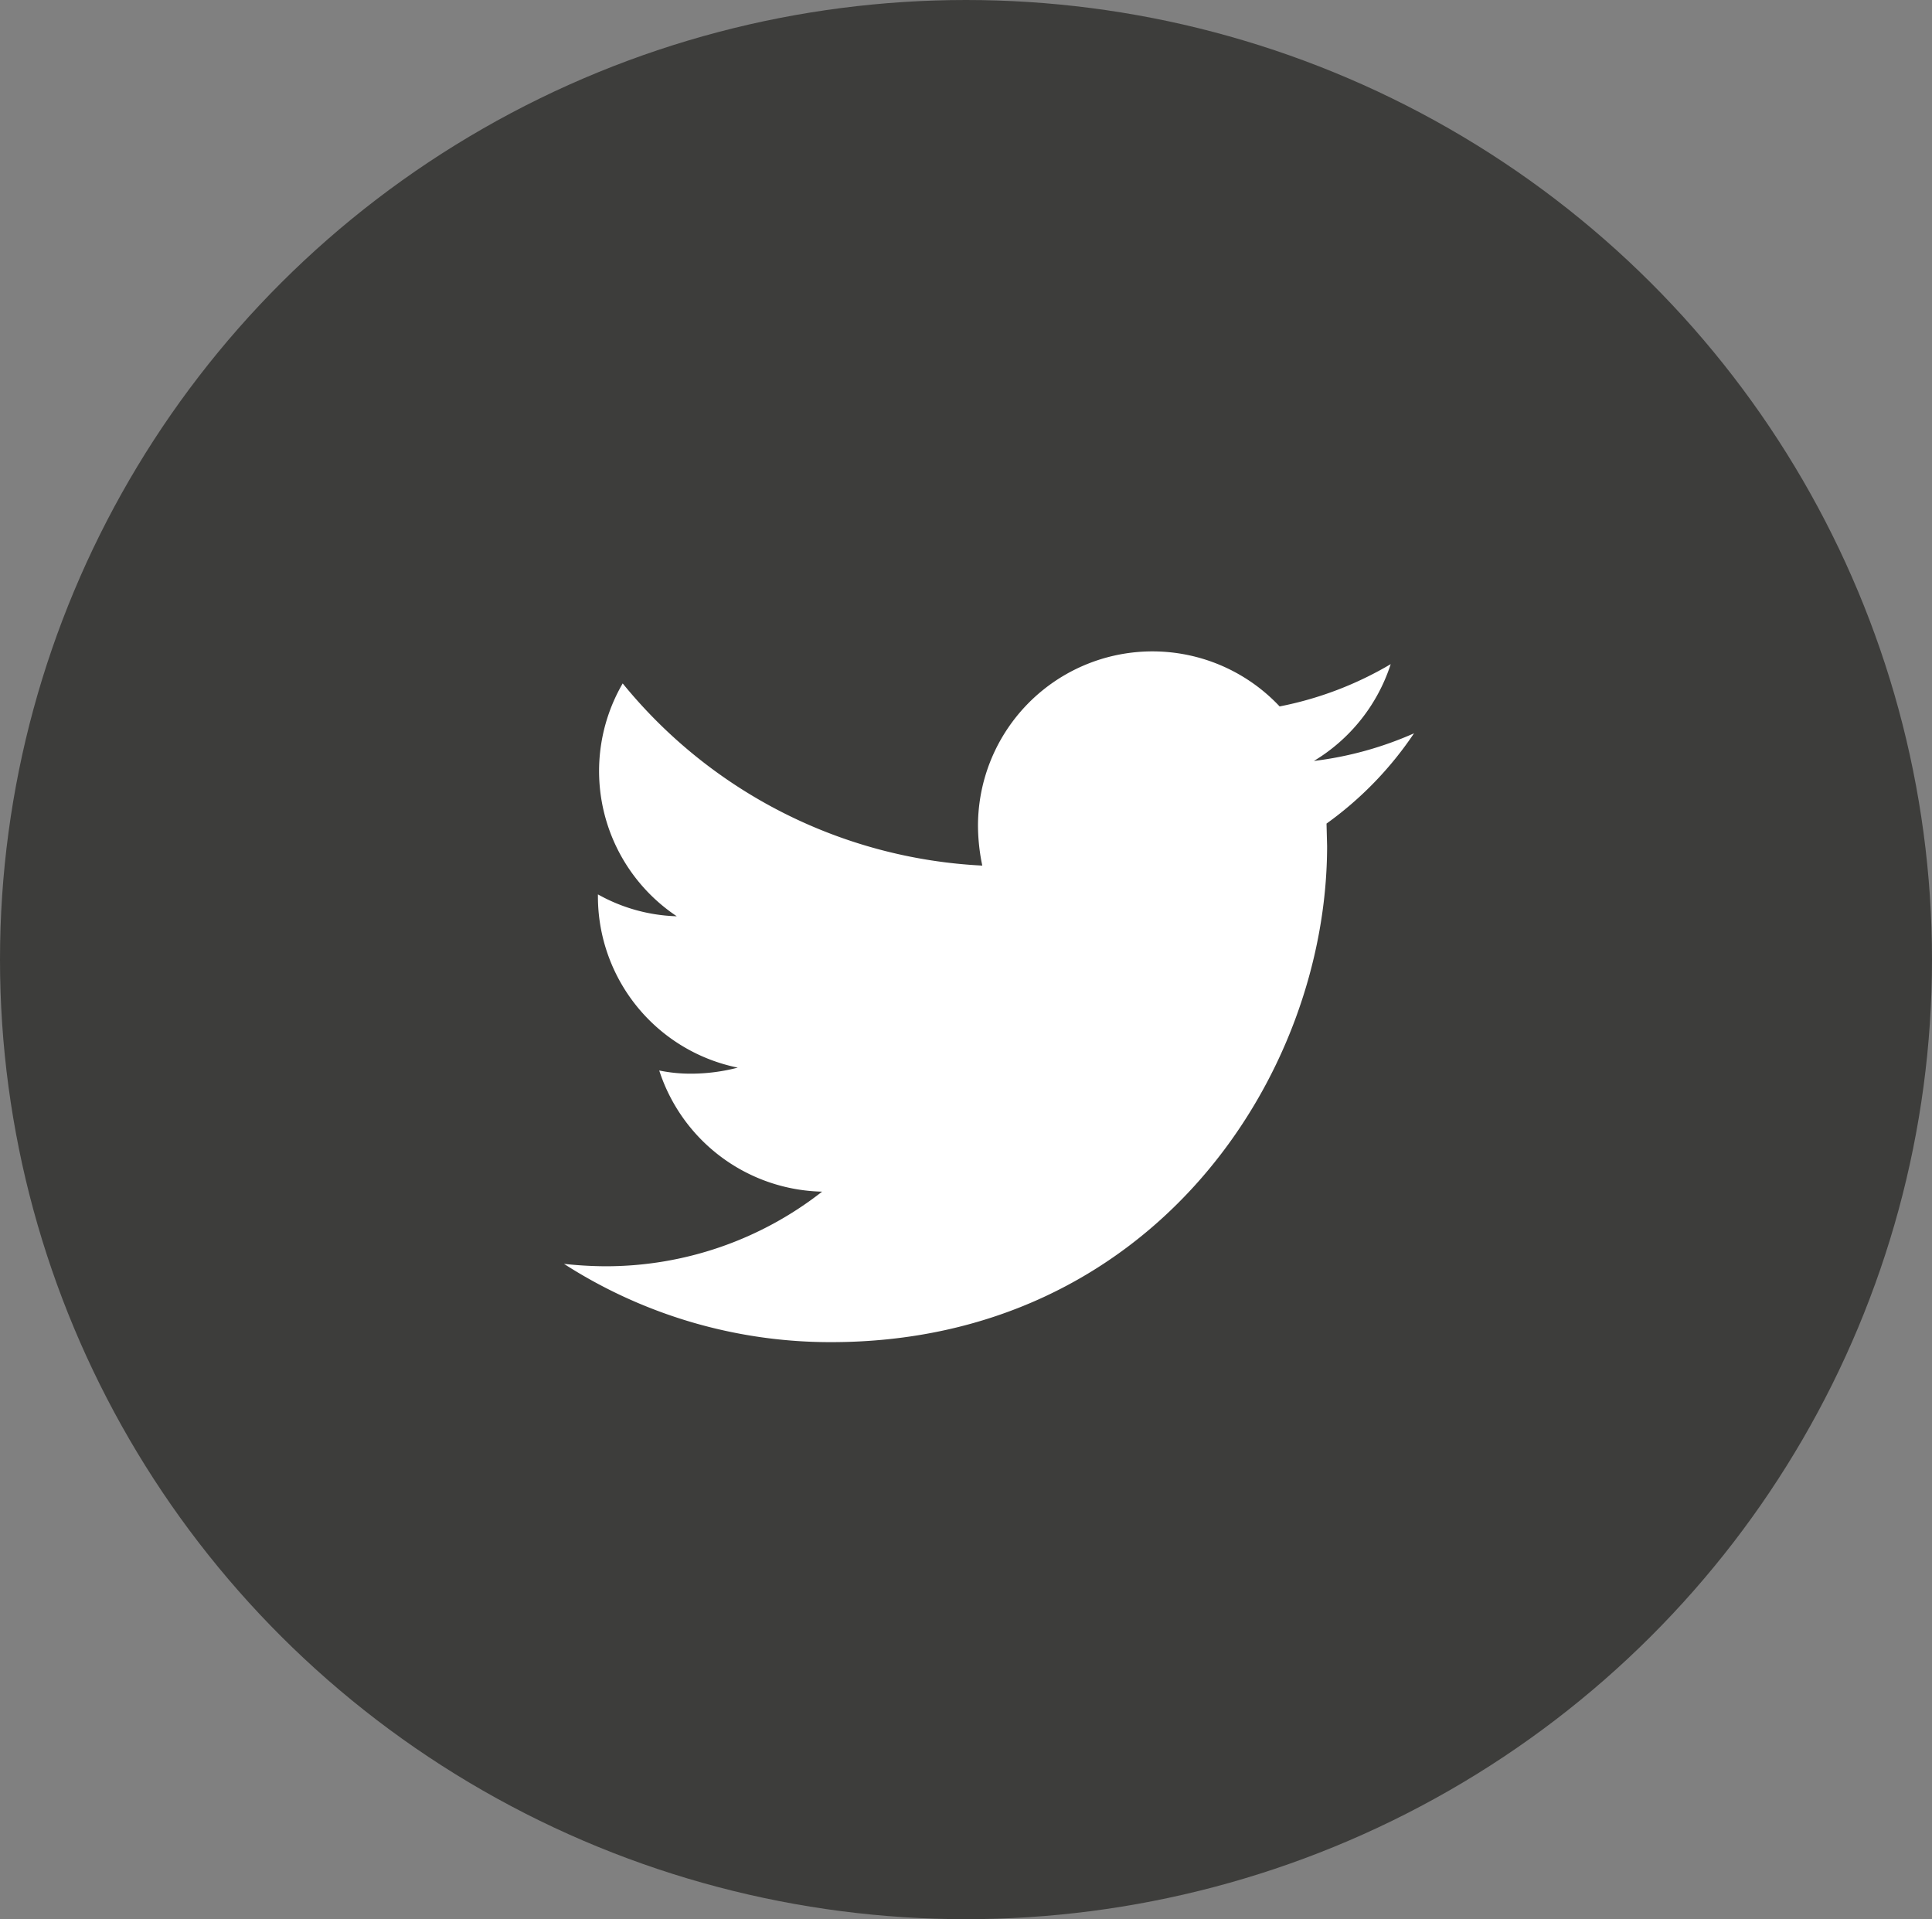 <svg xmlns="http://www.w3.org/2000/svg" viewBox="0 0 80.266 79.728">
  <rect x="0" y="0" width="80.266" height="79.728" fill="#808080" stroke="none"/>
  <defs>
    <style>
      .cls-1 {
        fill: #3d3d3b;
      }

      .cls-2 {
        fill: #fff;
      }
    </style>
  </defs>
  <g id="Group_771" data-name="Group 771" transform="translate(-1731.027 -7649.776)">
    <g id="Group_622" data-name="Group 622" transform="translate(1731.027 7649.776)">
      <g id="Group_621" data-name="Group 621">
        <ellipse id="Ellipse_49" data-name="Ellipse 49" class="cls-1" cx="40.133" cy="39.864" rx="40.133" ry="39.864"/>
      </g>
    </g>
    <g id="Group_561" data-name="Group 561" transform="translate(1754.458 7676.84)">
      <path id="Path_14426" data-name="Path 14426" class="cls-2" d="M35.415,3.4a14.584,14.584,0,0,1-4.16,1.148A7.321,7.321,0,0,0,34.447.526a14.545,14.545,0,0,1-4.615,1.757A7.248,7.248,0,0,0,17.3,7.245a8.206,8.206,0,0,0,.179,1.65A20.579,20.579,0,0,1,2.539,1.327,7.249,7.249,0,0,0,4.786,11a7.109,7.109,0,0,1-3.276-.909v.084a7.26,7.26,0,0,0,5.81,7.113,7.748,7.748,0,0,1-1.9.251,6.427,6.427,0,0,1-1.363-.132,7.278,7.278,0,0,0,6.767,5.033,14.572,14.572,0,0,1-9,3.1A16.432,16.432,0,0,1,.1,25.44a20.46,20.46,0,0,0,11.094,3.252c13.318,0,20.61-11.034,20.61-20.61l-.024-.932A14.66,14.66,0,0,0,35.415,3.4Zm0,0" transform="translate(-0.1)"/>
    </g>
  </g>
</svg>
